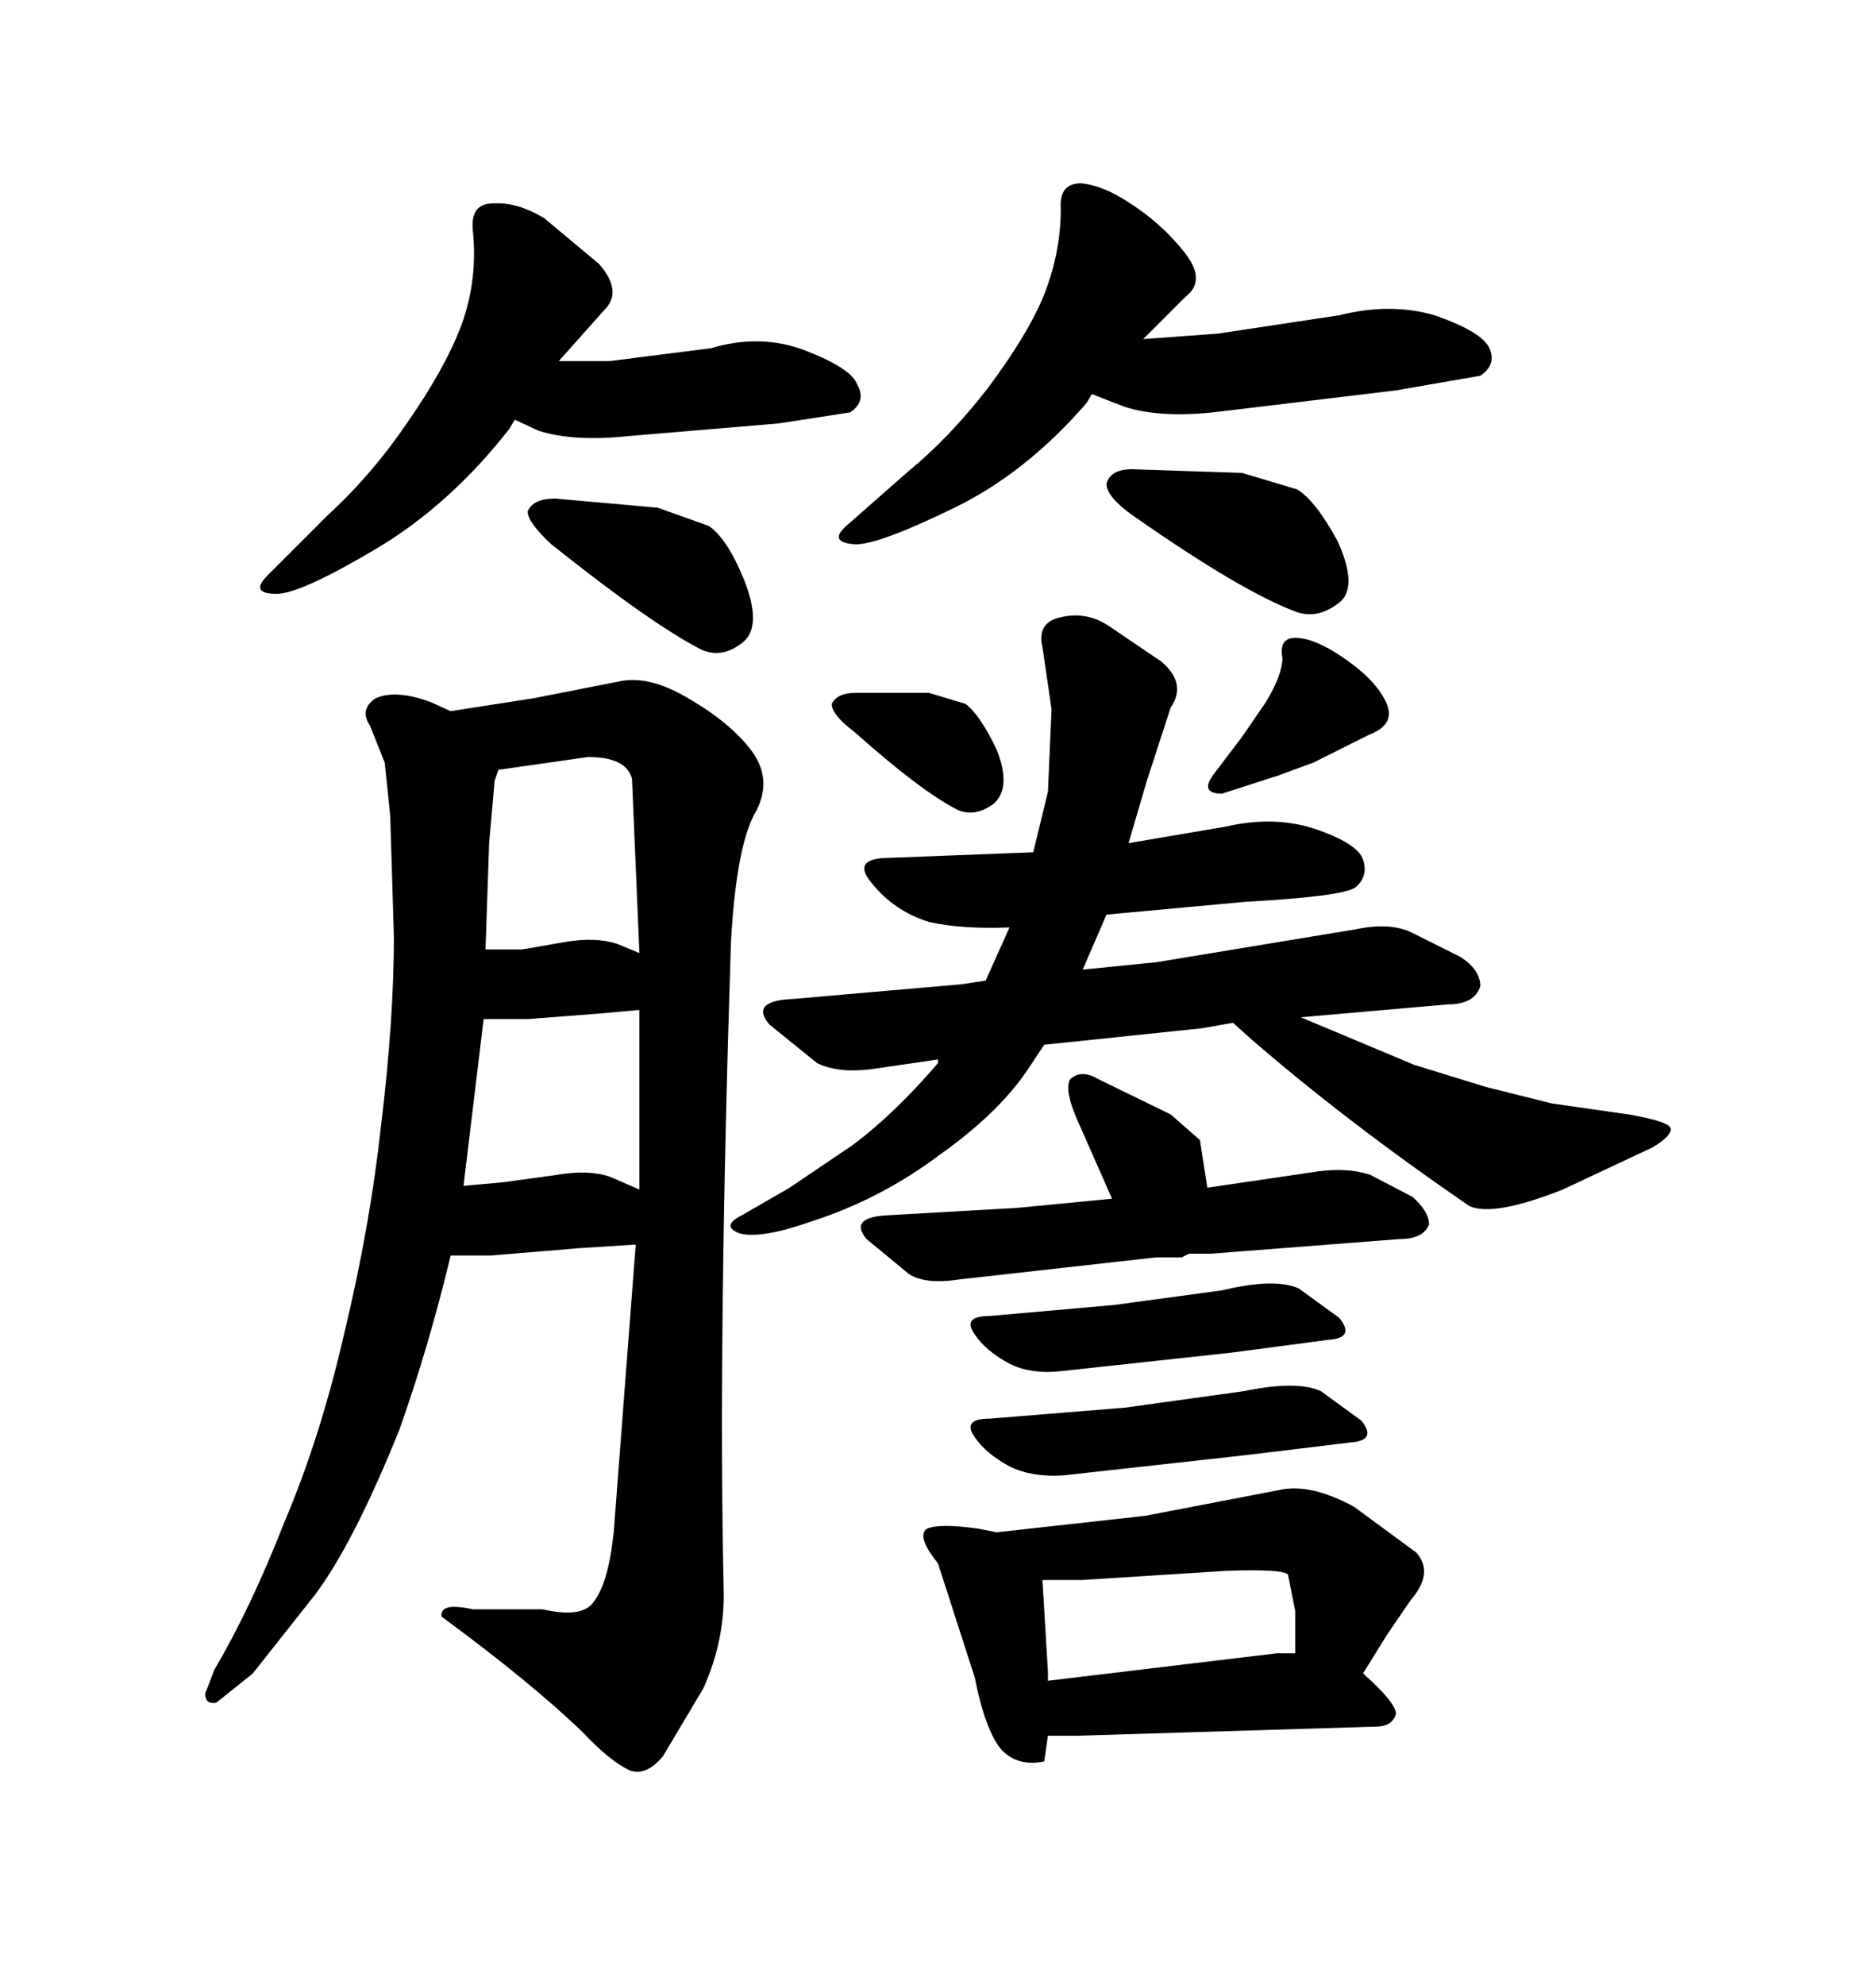 <svg xmlns="http://www.w3.org/2000/svg" xmlns:xlink="http://www.w3.org/1999/xlink" width="300" height="317.285"><path d="M60.35 87.60L60.35 87.60Q72.07 80.57 81.45 68.55L81.45 68.55L82.32 67.09L86.13 68.85Q91.70 70.61 100.20 69.73L100.20 69.73L124.51 67.68L135.94 65.92Q138.57 64.16 137.11 61.52L137.11 61.52Q136.23 58.89 128.61 55.96L128.61 55.96Q121.58 53.32 113.67 55.66L113.67 55.66L97.56 57.71L89.36 57.71L96.68 49.51Q99.61 46.58 95.80 42.19L95.80 42.19L87.01 34.86Q82.62 32.23 78.81 32.52L78.81 32.52Q75.29 32.52 75.59 36.62L75.59 36.62Q76.46 44.53 73.83 51.86L73.83 51.86Q71.19 58.89 65.04 67.68L65.04 67.68Q59.47 75.88 52.44 82.32L52.44 82.32L42.77 91.99Q39.84 94.92 44.24 94.92L44.24 94.92Q48.05 94.92 60.35 87.60ZM105.18 81.15L88.77 79.69Q85.25 79.69 84.38 81.74L84.38 81.74Q84.38 83.50 88.18 87.01L88.18 87.01Q104.00 99.61 111.91 103.71L111.91 103.71Q115.43 105.47 118.95 102.54L118.95 102.54Q121.88 99.90 118.95 92.58L118.95 92.58Q116.31 86.13 113.38 84.08L113.38 84.08L105.18 81.15ZM152.64 81.15L152.64 81.15Q164.06 75.59 173.73 64.45L173.73 64.45L174.61 62.99L179.88 65.04Q185.45 66.80 193.95 65.92L193.95 65.92L223.24 62.40L236.72 60.06Q239.36 58.30 238.18 55.66L238.18 55.66Q237.01 53.03 229.39 50.39L229.39 50.39Q222.36 48.34 214.16 50.39L214.16 50.39L194.82 53.32L182.81 54.20L189.55 47.46Q193.07 44.82 189.26 40.14L189.26 40.14Q185.74 35.74 180.76 32.52L180.76 32.52Q176.37 29.59 172.85 29.30L172.85 29.30Q169.34 29.30 169.63 33.40L169.63 33.40Q169.63 40.72 166.70 47.75L166.70 47.75Q164.06 53.91 157.91 62.11L157.91 62.11Q151.76 70.02 145.31 75.29L145.31 75.29L135.64 83.79Q132.13 86.72 136.82 87.01L136.82 87.01Q140.63 87.01 152.64 81.15ZM198.63 75.59L181.05 75Q177.54 75 176.95 77.34L176.95 77.34Q176.95 79.39 181.05 82.32L181.05 82.32Q198.63 94.63 207.42 97.85L207.42 97.85Q210.94 99.02 214.45 96.09L214.45 96.09Q217.09 93.46 213.87 86.43L213.87 86.43Q210.35 79.98 207.42 78.22L207.42 78.22L198.63 75.59ZM115.72 253.71L115.72 253.71Q114.84 214.16 116.89 150.59L116.89 150.59Q117.77 134.77 121.00 129.49L121.00 129.49Q123.63 124.22 119.82 119.53L119.82 119.53Q116.31 115.14 109.57 111.33L109.57 111.33Q103.42 107.81 98.73 108.98L98.73 108.98L85.25 111.62L72.07 113.67L68.85 112.21Q63.28 110.16 60.06 111.62L60.06 111.62Q57.42 113.38 59.18 116.02L59.18 116.02L61.52 121.88L62.40 130.37L62.99 149.71Q62.99 162.89 60.94 179.88L60.94 179.88Q59.18 196.00 55.08 212.99L55.08 212.99Q51.27 229.69 45.41 243.46L45.41 243.46Q40.14 256.93 34.28 266.89L34.28 266.89L32.81 270.70Q32.81 272.46 34.57 272.17L34.57 272.17L40.43 267.48L50.39 254.88Q56.54 246.68 63.87 228.52L63.87 228.52Q68.55 215.33 72.07 200.68L72.07 200.68L78.52 200.68L92.58 199.51L101.66 198.93L98.14 244.92Q97.27 253.13 94.92 256.05L94.92 256.05Q93.16 258.69 86.72 257.23L86.72 257.23L75.59 257.23Q70.31 256.05 70.61 258.40L70.61 258.40Q84.96 268.95 93.16 276.86L93.16 276.86Q97.56 281.54 100.78 283.01L100.78 283.01Q103.42 283.89 106.05 280.66L106.05 280.66L112.50 269.82Q116.02 261.91 115.72 253.71ZM80.57 188.96L74.12 189.55L77.34 162.89L84.38 162.89L95.80 162.01L102.25 161.43L102.25 190.14L97.56 188.09Q94.04 186.91 89.06 187.79L89.06 187.79L80.57 188.96ZM101.07 124.51L101.07 124.51L102.25 152.34L98.73 150.88Q95.21 149.71 90.23 150.59L90.23 150.59L83.50 151.76L77.64 151.76L78.22 134.77L79.10 124.80L79.69 123.05L94.04 121.00Q100.20 121.00 101.07 124.51ZM148.54 110.74L136.82 110.74Q133.89 110.74 133.01 112.50L133.01 112.50Q133.01 114.26 136.52 116.89L136.52 116.89Q147.36 126.56 153.22 129.49L153.22 129.49Q156.15 130.66 159.08 128.32L159.08 128.32Q161.72 125.68 159.38 119.82L159.38 119.82Q156.74 114.26 154.39 112.50L154.39 112.50L148.54 110.74ZM204.49 123.93L210.06 121.88L218.85 117.48Q223.54 115.72 221.48 111.91L221.48 111.91Q219.73 108.40 214.45 104.88L214.45 104.88Q210.06 101.95 207.13 101.95L207.13 101.95Q204.49 101.95 205.08 105.18L205.08 105.18Q205.08 107.81 202.44 112.21L202.44 112.21L198.63 117.77L193.95 123.93Q191.89 126.86 195.41 126.86L195.41 126.86L204.49 123.93ZM216.80 148.54L216.80 148.54L184.86 153.81L173.14 154.98L176.95 146.19L199.22 144.14Q215.04 143.26 216.80 141.80L216.80 141.80Q218.85 140.04 217.97 137.40L217.97 137.40Q217.09 134.77 210.06 132.42L210.06 132.42Q203.61 130.37 196.00 132.13L196.00 132.13L180.47 134.77L183.40 124.80L187.21 113.09Q189.84 109.28 185.74 105.76L185.74 105.76L177.54 100.20Q173.73 97.56 169.34 98.73L169.34 98.73Q165.82 99.61 166.70 103.42L166.70 103.42L168.16 113.38L167.58 126.56L165.23 136.23L142.38 137.11Q135.94 137.11 139.45 141.21L139.45 141.21Q142.97 145.61 148.54 147.36L148.54 147.36Q153.81 148.54 161.43 148.24L161.43 148.24L157.62 156.74L153.81 157.32L126.86 159.67Q119.82 159.96 123.05 163.77L123.05 163.77L130.66 169.92Q134.18 171.68 140.04 170.80L140.04 170.80L150 169.34L150 169.92Q142.97 178.13 136.23 183.11L136.23 183.11L126.27 189.84L118.65 194.24Q115.14 196.00 118.36 197.17L118.36 197.17Q121.88 198.05 130.08 195.12L130.08 195.12Q140.92 191.60 150.29 184.57L150.29 184.57Q159.38 178.13 164.06 171.39L164.06 171.39L166.99 166.99L192.19 164.36L197.17 163.48L200.10 166.11Q215.33 179.30 234.96 192.77L234.96 192.77Q238.77 194.53 249.90 190.14L249.90 190.14L264.26 183.40Q267.19 181.64 267.19 180.47L267.19 180.47Q267.19 179.30 260.45 178.13L260.45 178.13L248.14 176.37L237.60 173.73L226.17 170.21L208.01 162.60L231.45 160.55Q235.84 160.55 236.72 157.62L236.72 157.62Q236.72 154.98 233.50 152.93L233.50 152.93L225.88 149.12Q222.36 147.36 216.80 148.54ZM172.27 179.00L172.27 179.00L177.83 191.60L162.60 193.07L142.09 194.24Q135.64 194.53 138.57 198.05L138.57 198.05L145.31 203.61Q147.95 205.37 153.52 204.49L153.52 204.49L184.86 200.98L188.96 200.98L190.14 200.39L193.65 200.39L223.83 198.05Q227.64 198.05 228.52 195.70L228.52 195.70Q228.52 193.65 225.88 191.31L225.88 191.31L219.14 187.79Q215.63 186.62 210.94 187.21L210.94 187.21L193.07 189.84L191.89 182.23L187.21 178.13L175.78 172.56Q172.85 170.80 171.09 172.56L171.09 172.56Q170.21 174.32 172.27 179.00ZM178.13 208.59L158.20 210.35Q153.81 210.35 155.86 213.28L155.86 213.28Q157.62 215.92 161.43 217.97L161.43 217.97Q164.94 219.73 169.92 219.14L169.92 219.14L196.88 216.21L212.40 214.16Q216.80 213.87 214.16 210.64L214.16 210.64L207.71 205.96Q203.91 204.20 195.41 206.25L195.41 206.25L178.13 208.59ZM179.88 225L158.20 226.76Q153.81 226.76 155.86 229.69L155.86 229.69Q157.62 232.32 161.43 234.38L161.43 234.38Q164.94 236.13 169.92 235.84L169.92 235.84L198.93 232.62L215.92 230.57Q220.31 230.27 217.68 227.05L217.68 227.05L211.23 222.36Q207.42 220.61 198.93 222.36L198.93 222.36L179.88 225ZM204.49 238.18L183.11 242.29L159.38 244.92L156.45 244.34Q150.29 243.46 148.24 244.34L148.24 244.34Q146.48 245.51 150 249.90L150 249.90L155.86 268.07Q157.62 276.86 160.25 279.79L160.25 279.79Q162.89 282.42 166.99 281.54L166.99 281.54L167.58 277.44L172.27 277.44L220.02 275.98Q222.66 275.98 223.24 273.93L223.24 273.93Q223.24 272.17 217.97 267.48L217.97 267.48L221.78 261.33L225.59 255.76Q229.39 251.37 226.46 248.14L226.46 248.14L216.50 240.82Q209.47 237.01 204.49 238.18L204.49 238.18ZM166.70 252.54L173.14 252.54L196.29 251.07Q205.08 250.78 205.96 251.66L205.96 251.66L207.13 257.52L207.13 264.26L204.20 264.26L167.58 268.65L167.58 267.19L166.70 252.54Z"/></svg>